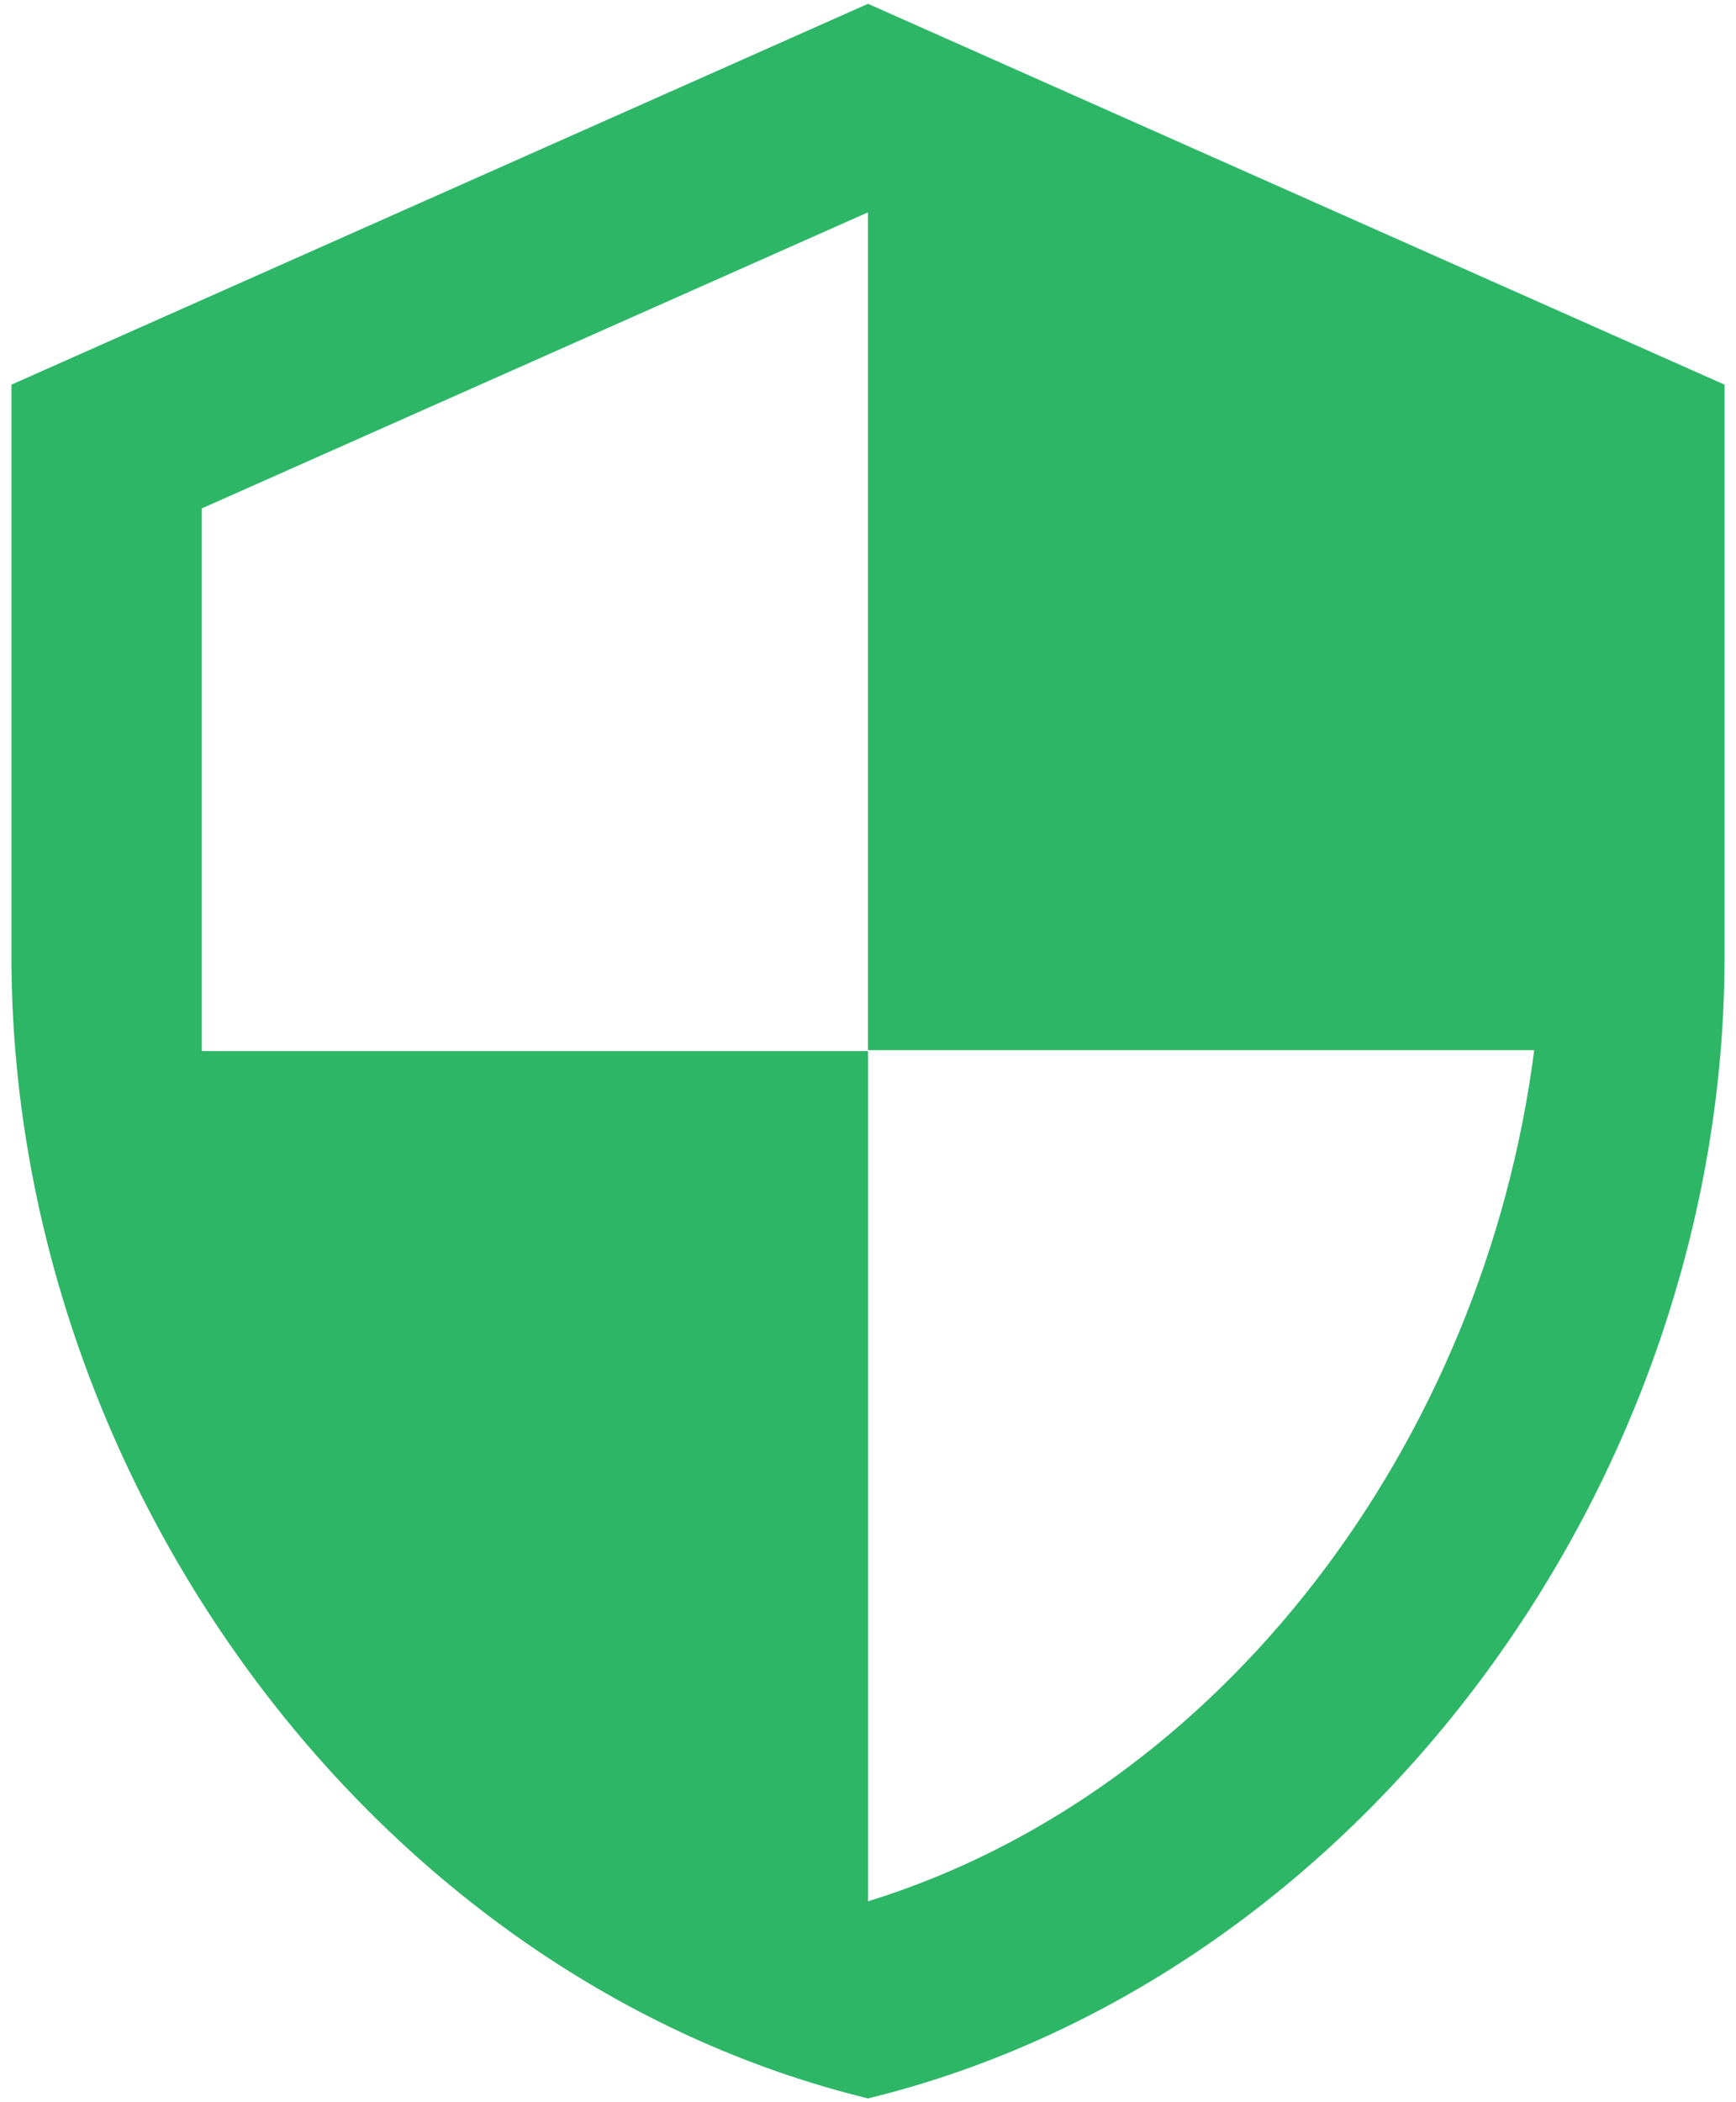 <svg width="38" height="46" viewBox="0 0 38 46" fill="none" xmlns="http://www.w3.org/2000/svg">
<path d="M19 0.083L0.25 8.417V20.917C0.25 32.479 8.25 43.292 19 45.917C29.75 43.292 37.75 32.479 37.75 20.917V8.417L19 0.083ZM19 22.979H33.583C32.479 31.562 26.75 39.208 19 41.604V23H4.417V11.125L19 4.646V22.979Z" fill="#2EB667"/>
</svg>

